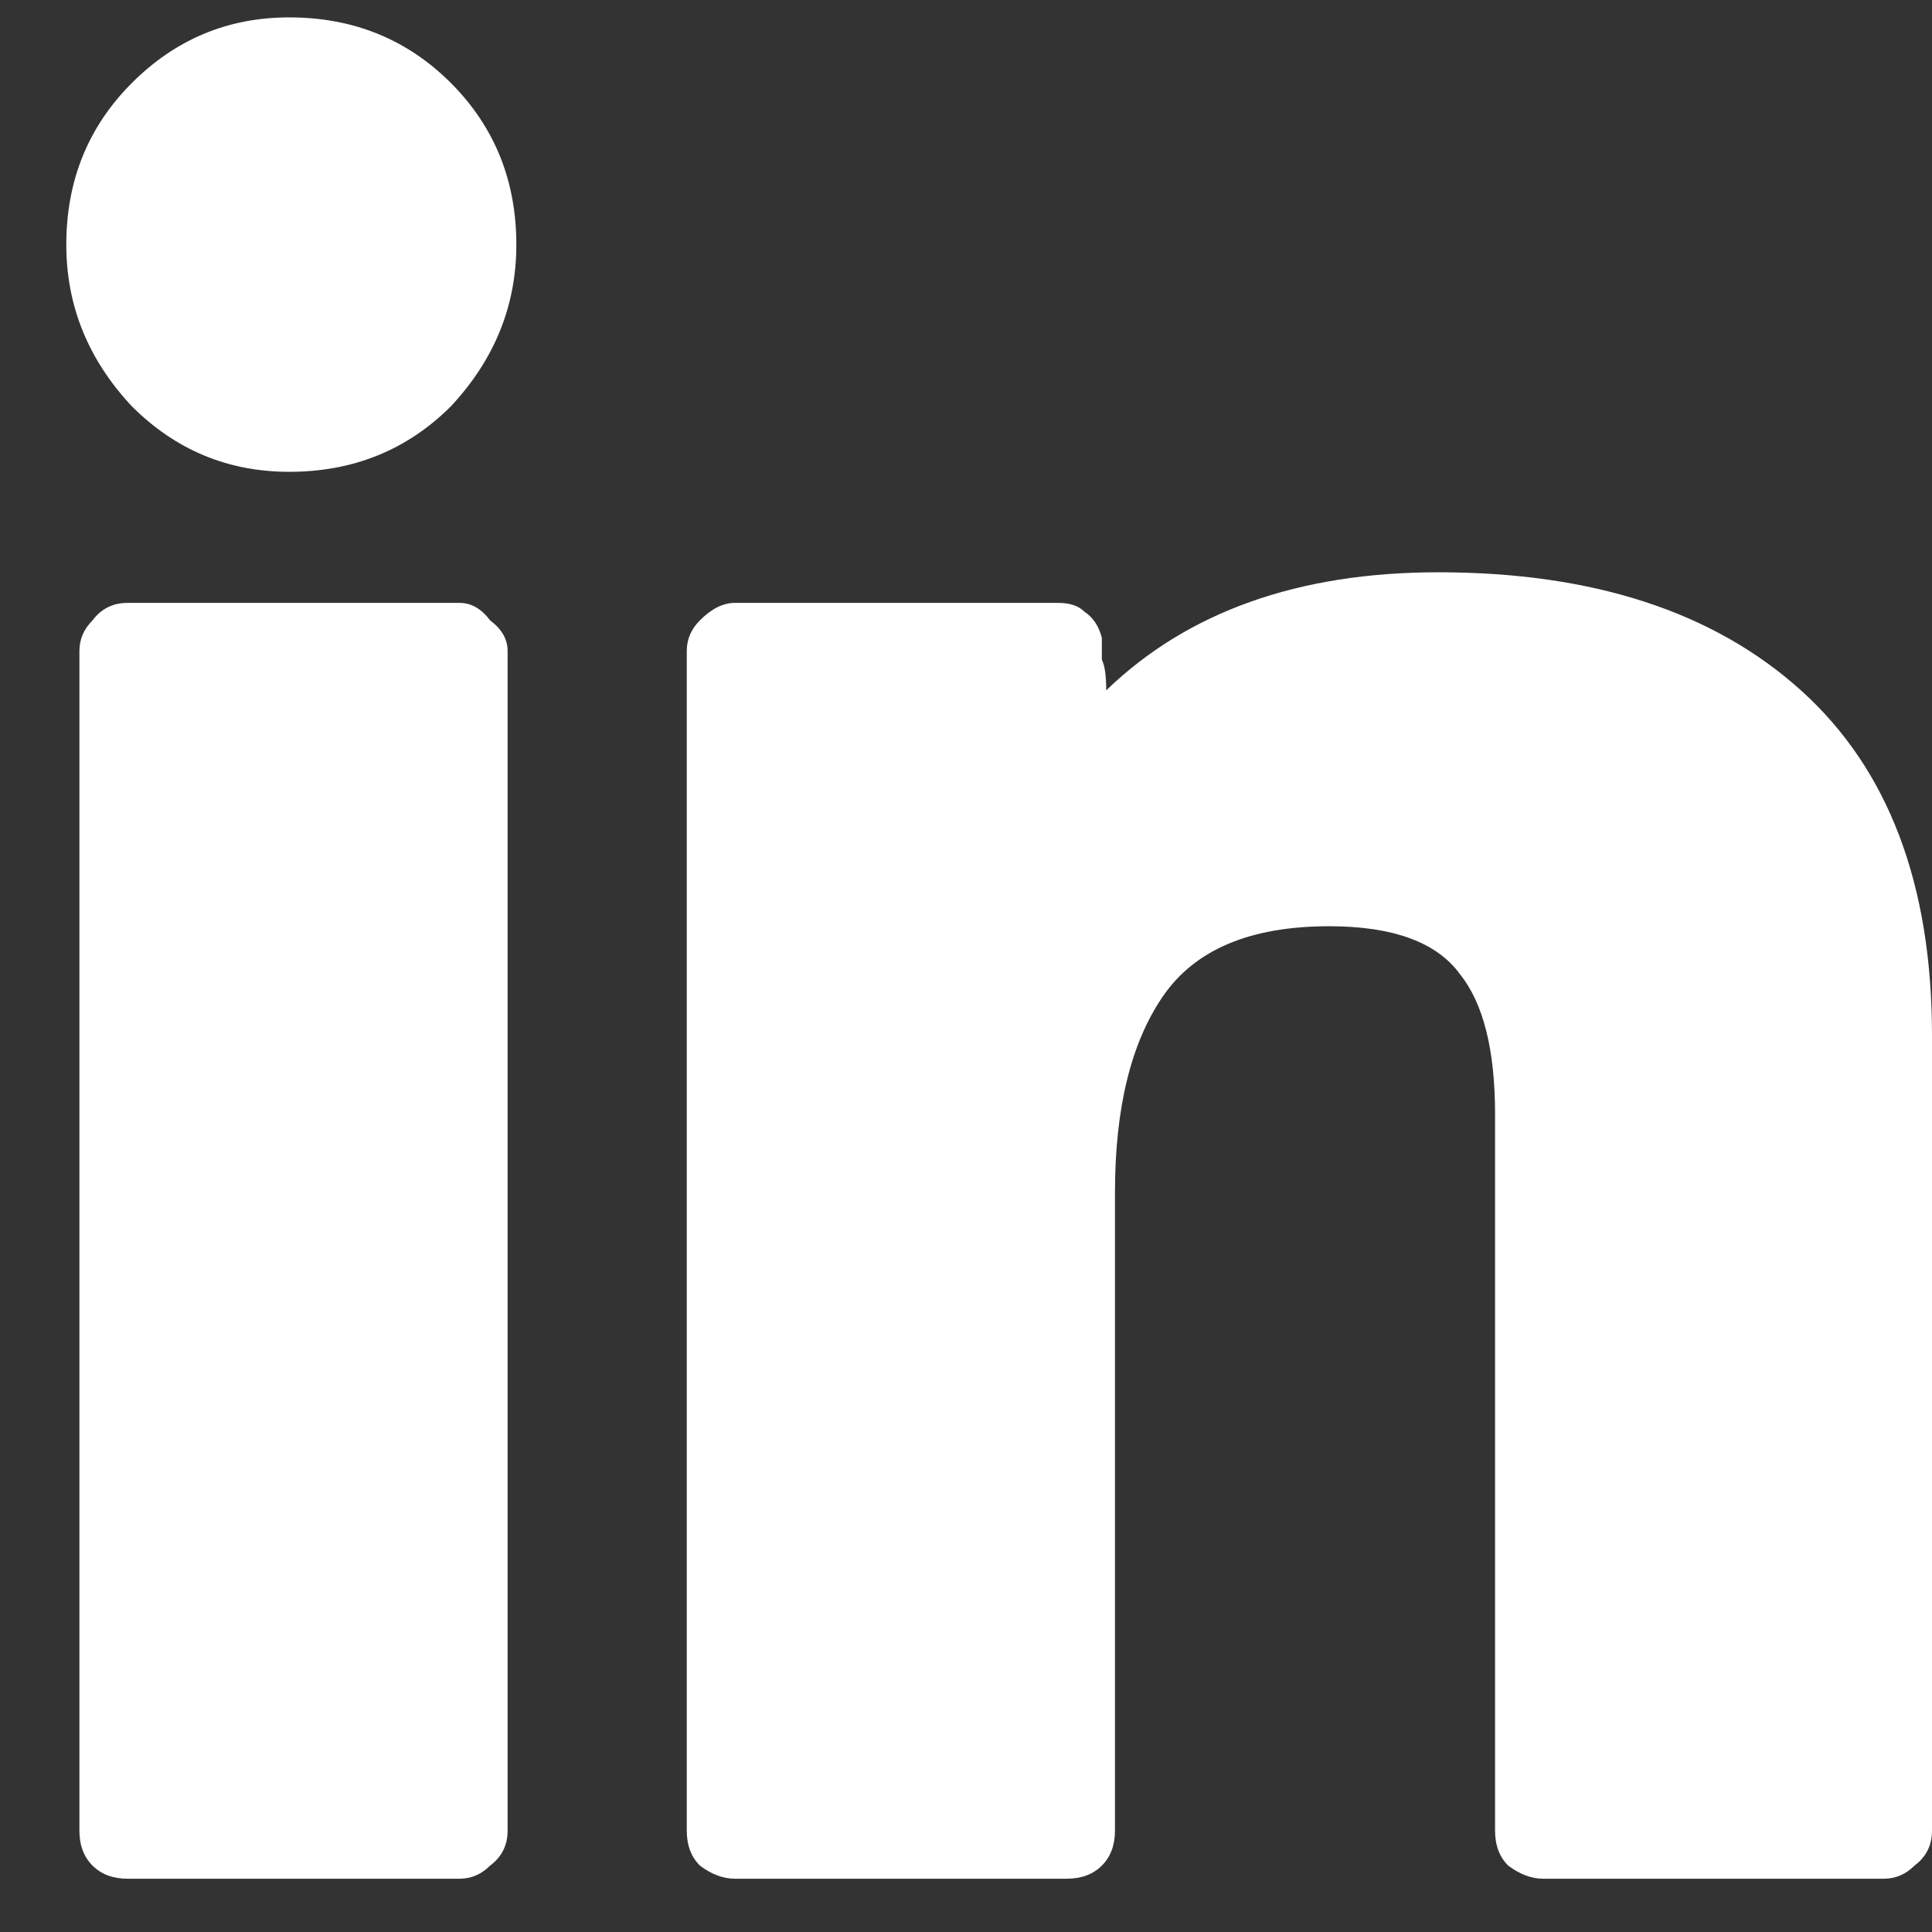 <svg width="19" height="19" viewBox="0 0 19 19" fill="none" xmlns="http://www.w3.org/2000/svg">
<rect x="0" y="0" width="19" height="19" fill="#333333" stroke="none"/>
<path d="M14.703 10.957C14.703 10.326 14.588 9.868 14.359 9.582C14.13 9.266 13.7 9.109 13.07 9.109C12.297 9.109 11.753 9.338 11.438 9.796C11.122 10.255 10.965 10.899 10.965 11.73V18.003C10.965 18.147 10.922 18.261 10.836 18.347C10.75 18.433 10.635 18.476 10.492 18.476H7.227C7.112 18.476 6.997 18.433 6.883 18.347C6.797 18.261 6.754 18.147 6.754 18.003V6.402C6.754 6.287 6.797 6.187 6.883 6.101C6.997 5.986 7.112 5.929 7.227 5.929H10.406C10.521 5.929 10.607 5.958 10.664 6.015C10.75 6.072 10.807 6.158 10.836 6.273C10.836 6.388 10.836 6.459 10.836 6.488C10.865 6.545 10.879 6.645 10.879 6.789C11.681 6.015 12.77 5.628 14.145 5.628C15.663 5.628 16.852 6.015 17.711 6.789C18.57 7.562 19 8.694 19 10.183V18.003C19 18.147 18.943 18.261 18.828 18.347C18.742 18.433 18.642 18.476 18.527 18.476H15.176C15.061 18.476 14.947 18.433 14.832 18.347C14.746 18.261 14.703 18.147 14.703 18.003V10.957ZM5.078 2.406C5.078 3.007 4.863 3.537 4.434 3.996C4.004 4.425 3.474 4.64 2.844 4.64C2.242 4.64 1.727 4.425 1.297 3.996C0.867 3.537 0.652 3.007 0.652 2.406C0.652 1.776 0.867 1.246 1.297 0.816C1.727 0.386 2.242 0.171 2.844 0.171C3.474 0.171 4.004 0.386 4.434 0.816C4.863 1.246 5.078 1.776 5.078 2.406ZM4.992 6.402V18.003C4.992 18.147 4.935 18.261 4.82 18.347C4.734 18.433 4.634 18.476 4.52 18.476H1.254C1.111 18.476 0.996 18.433 0.91 18.347C0.824 18.261 0.781 18.147 0.781 18.003V6.402C0.781 6.287 0.824 6.187 0.91 6.101C0.996 5.986 1.111 5.929 1.254 5.929H4.52C4.634 5.929 4.734 5.986 4.82 6.101C4.935 6.187 4.992 6.287 4.992 6.402Z" fill="white"/>
</svg>
